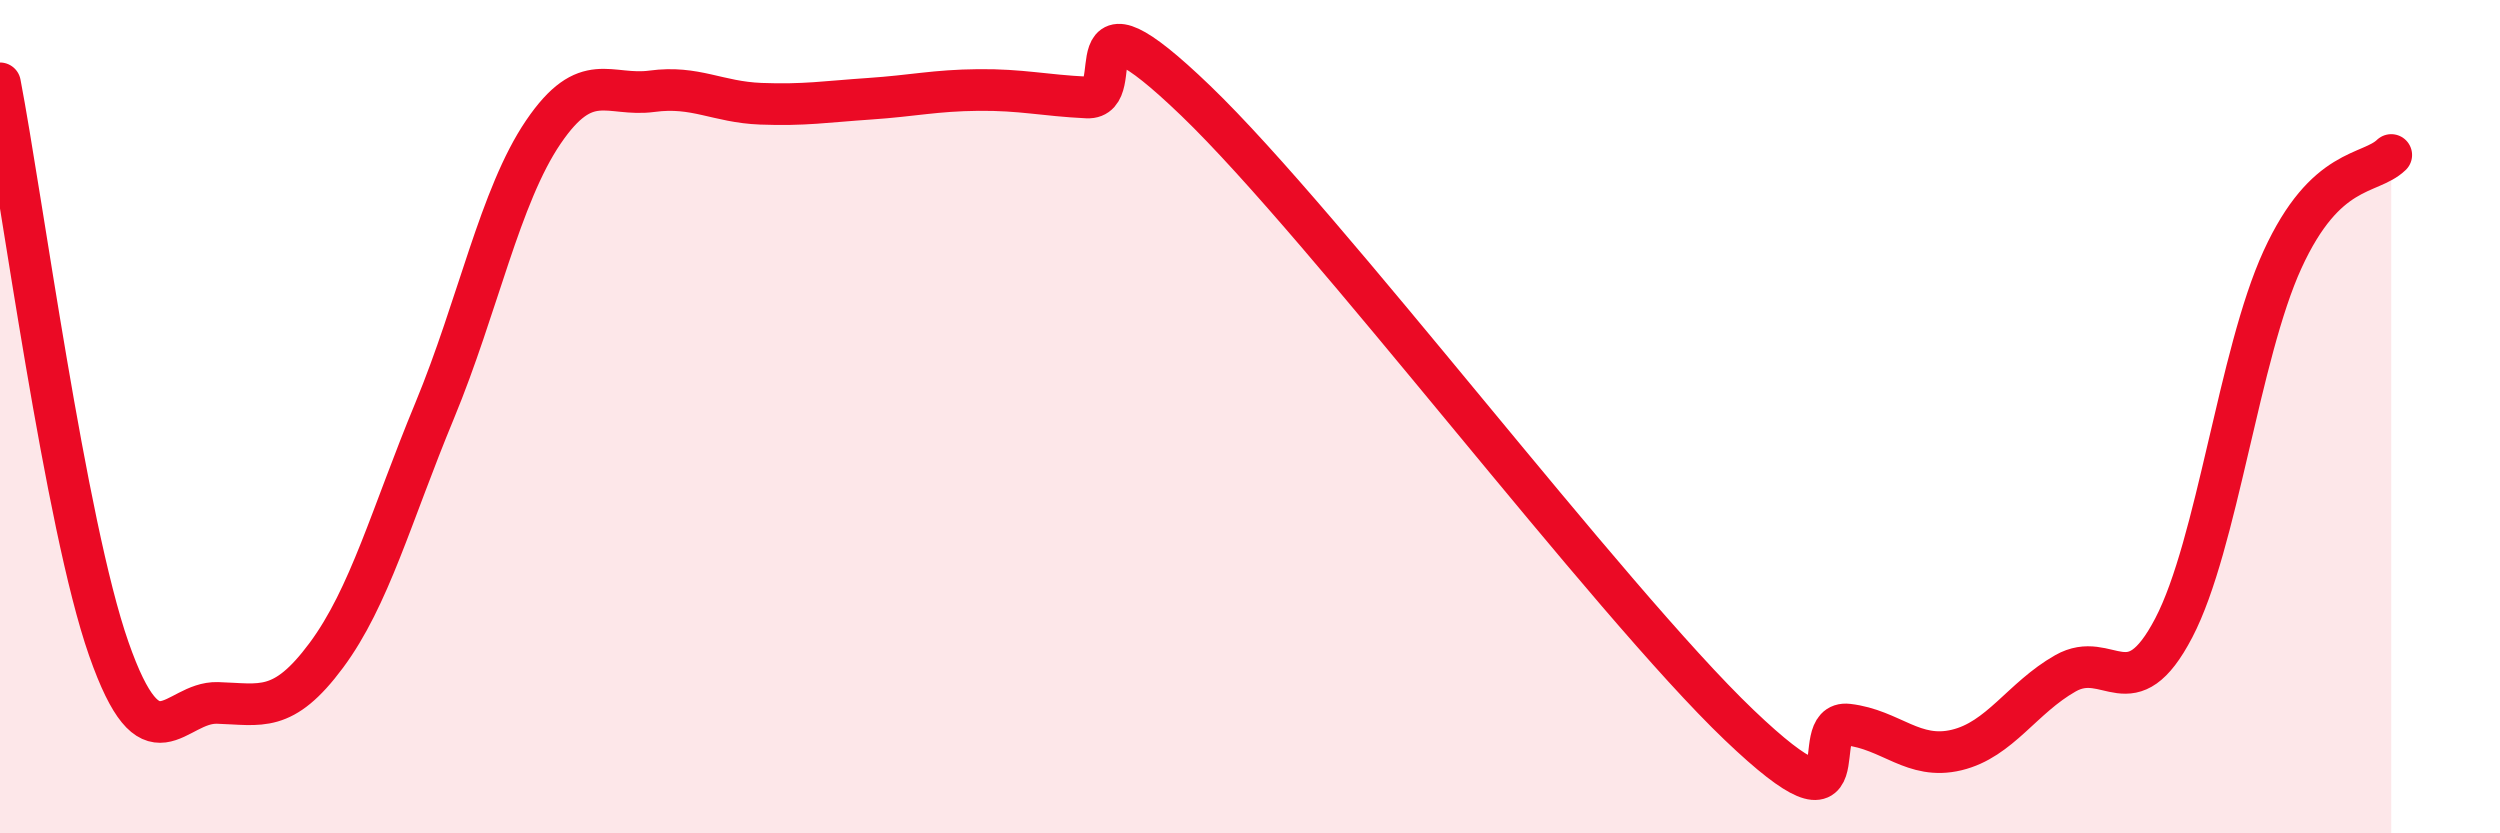 
    <svg width="60" height="20" viewBox="0 0 60 20" xmlns="http://www.w3.org/2000/svg">
      <path
        d="M 0,2 C 0.52,4.71 1.57,12.6 2.61,15.57 C 3.65,18.54 4.18,16.84 5.22,16.87 C 6.26,16.9 6.79,17.13 7.83,15.73 C 8.87,14.33 9.39,12.37 10.43,9.86 C 11.47,7.35 12,4.7 13.04,3.17 C 14.08,1.64 14.61,2.33 15.65,2.19 C 16.69,2.05 17.22,2.45 18.26,2.49 C 19.3,2.53 19.83,2.44 20.87,2.37 C 21.91,2.3 22.44,2.17 23.48,2.16 C 24.52,2.15 25.05,2.29 26.09,2.34 C 27.13,2.39 25.57,-0.59 28.7,2.42 C 31.83,5.43 38.61,14.41 41.74,17.4 C 44.87,20.39 43.31,17.27 44.35,17.39 C 45.39,17.51 45.92,18.25 46.96,18 C 48,17.75 48.53,16.75 49.57,16.16 C 50.61,15.57 51.13,17.06 52.17,15.07 C 53.21,13.08 53.74,8.5 54.78,6.23 C 55.82,3.96 56.87,4.22 57.39,3.72L57.39 20L0 20Z"
        fill="#EB0A25"
        opacity="0.1"
        stroke-linecap="round"
        stroke-linejoin="round"
      />
      <path
        d="M 0,2 C 0.52,4.71 1.57,12.6 2.61,15.57 C 3.65,18.54 4.18,16.84 5.22,16.87 C 6.26,16.9 6.79,17.13 7.83,15.73 C 8.87,14.33 9.39,12.37 10.43,9.86 C 11.47,7.35 12,4.7 13.04,3.17 C 14.08,1.64 14.61,2.33 15.65,2.19 C 16.69,2.05 17.22,2.45 18.26,2.49 C 19.3,2.53 19.83,2.44 20.87,2.37 C 21.91,2.3 22.44,2.17 23.48,2.16 C 24.52,2.15 25.05,2.29 26.09,2.34 C 27.13,2.39 25.57,-0.59 28.7,2.42 C 31.83,5.43 38.61,14.41 41.74,17.4 C 44.87,20.39 43.31,17.27 44.35,17.39 C 45.39,17.51 45.92,18.25 46.96,18 C 48,17.75 48.53,16.75 49.57,16.16 C 50.61,15.57 51.13,17.06 52.17,15.07 C 53.21,13.08 53.74,8.5 54.78,6.23 C 55.82,3.96 56.87,4.22 57.39,3.72"
        stroke="#EB0A25"
        stroke-width="1"
        fill="none"
        stroke-linecap="round"
        stroke-linejoin="round"
      />
    </svg>
  